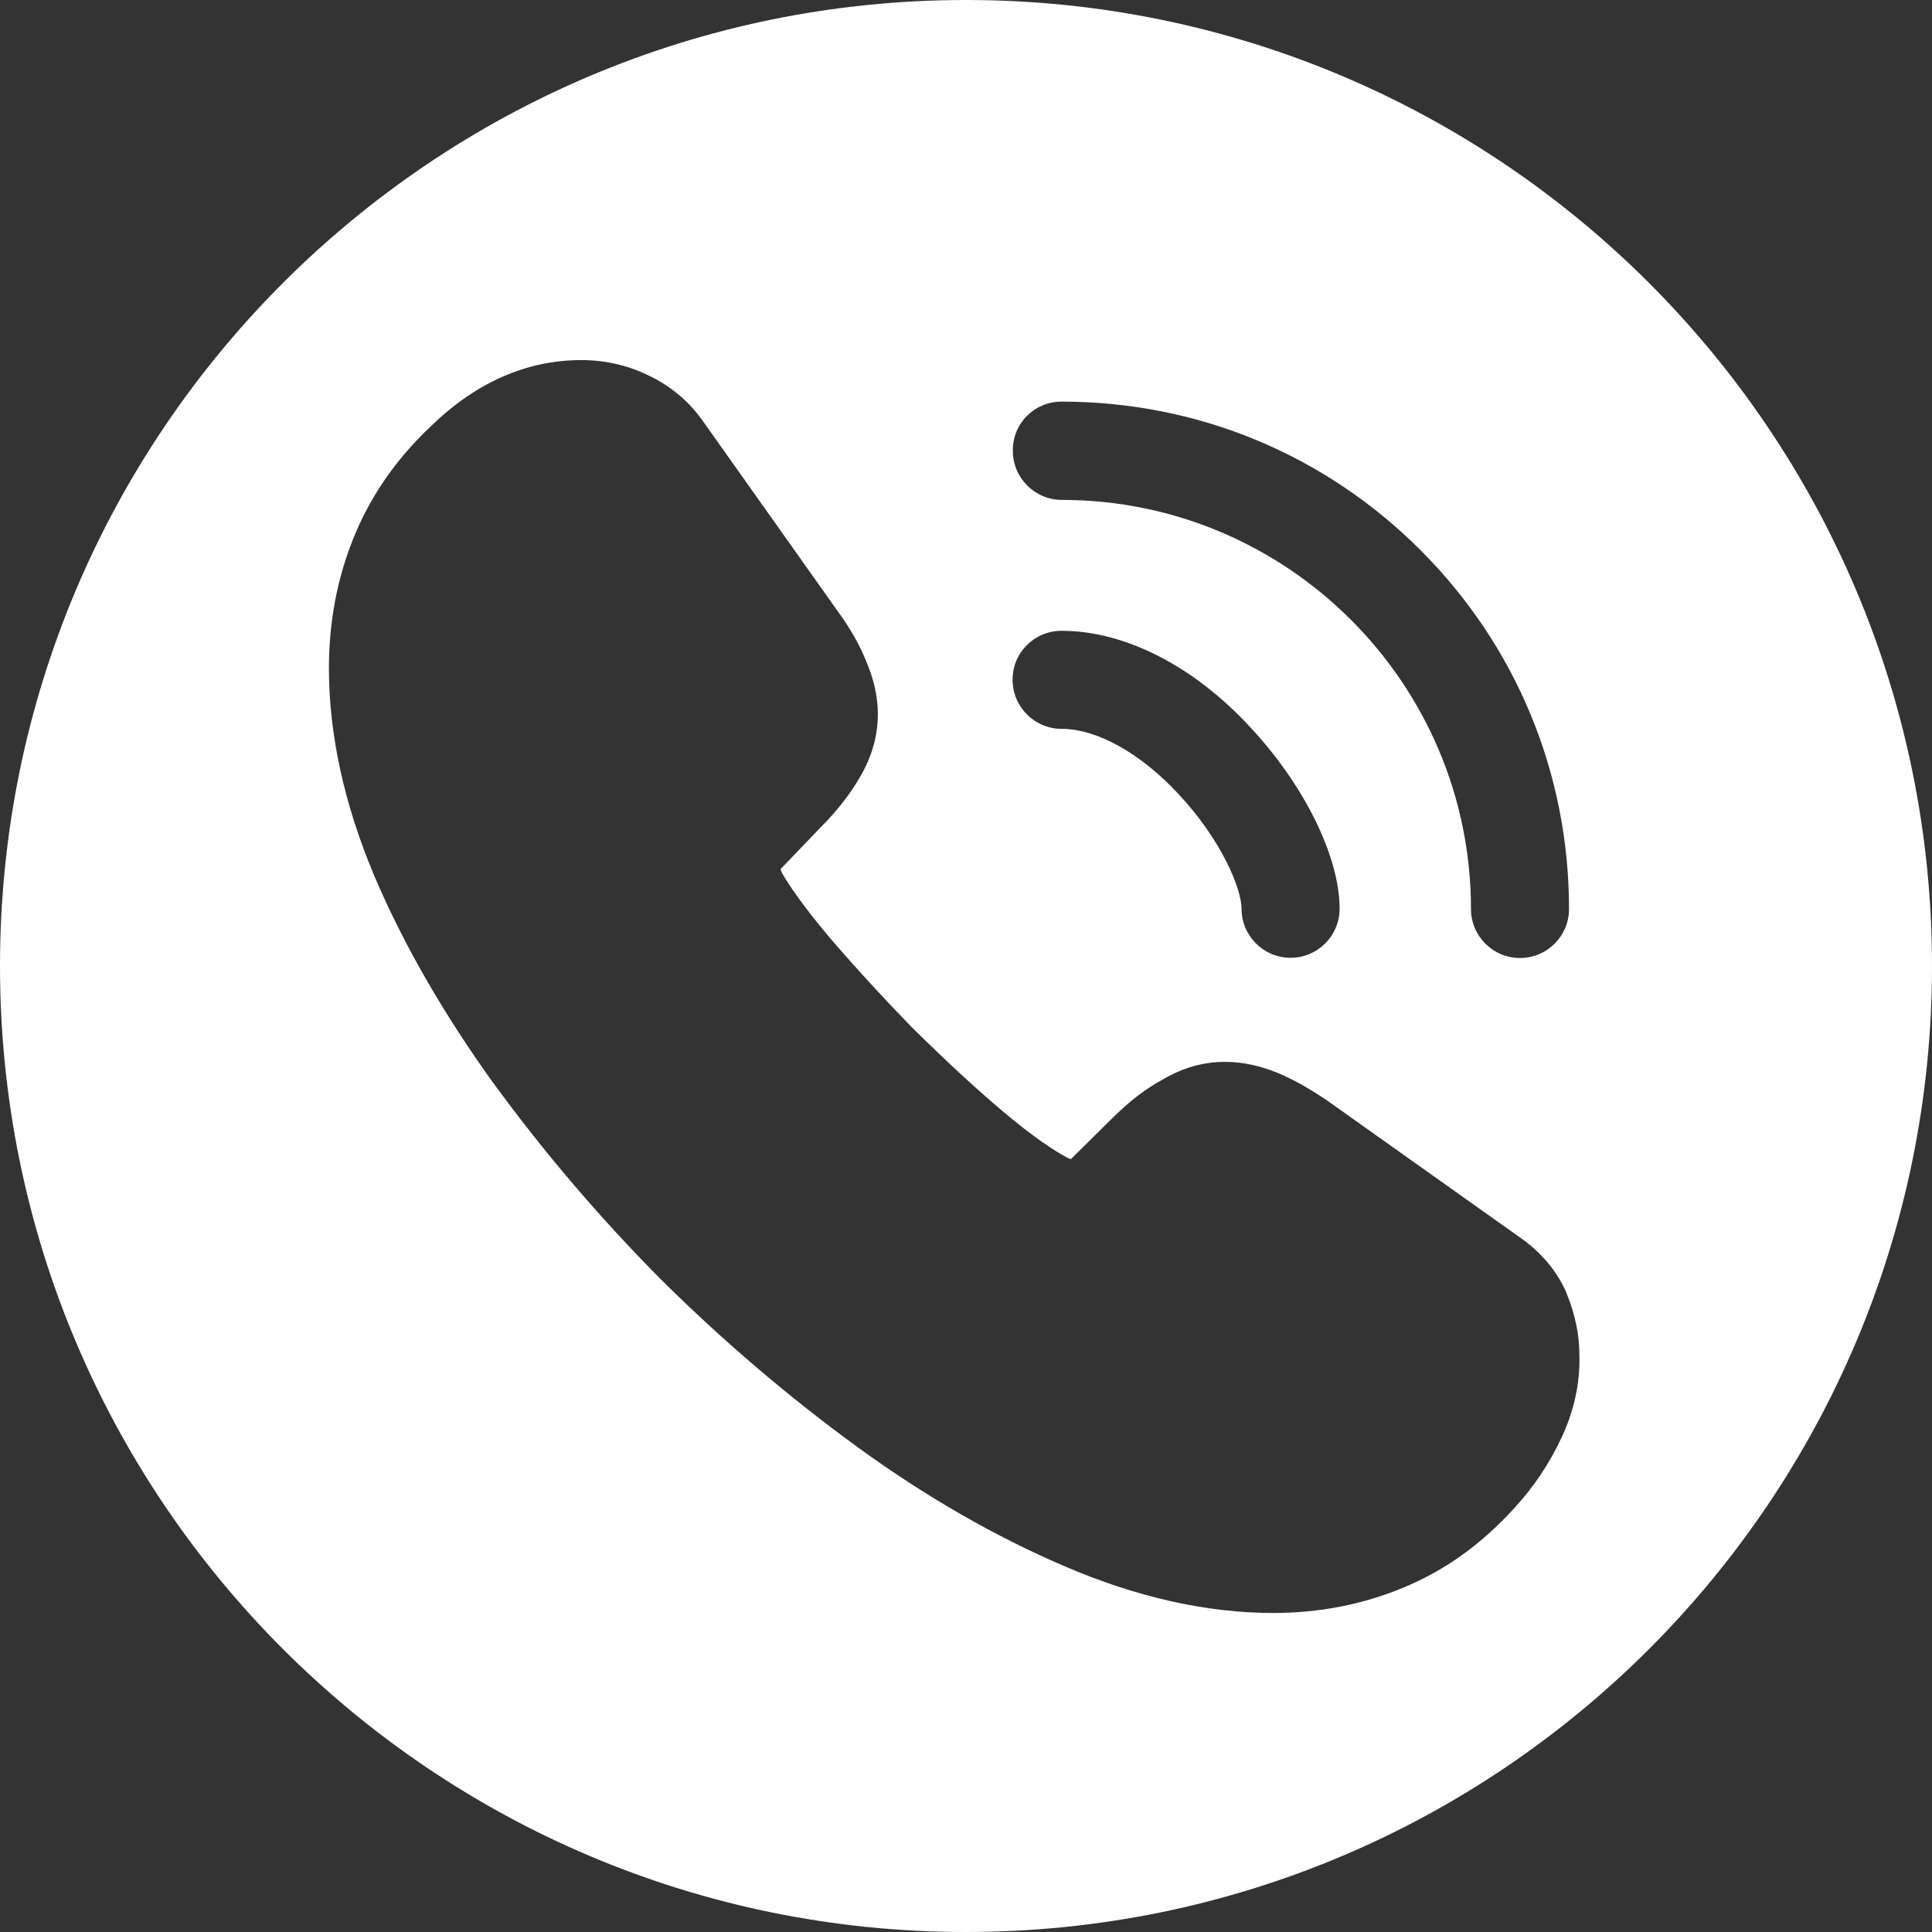 <?xml version="1.0" encoding="utf-8"?>
<!-- Generator: Adobe Illustrator 24.3.0, SVG Export Plug-In . SVG Version: 6.00 Build 0)  -->
<svg version="1.1" id="Layer_1" xmlns="http://www.w3.org/2000/svg" xmlns:xlink="http://www.w3.org/1999/xlink" x="0px" y="0px"
	 viewBox="0 0 800 800" style="enable-background:new 0 0 800 800;" xml:space="preserve">
<rect x="0" y="0" width="800" height="800" fill="#333333" stroke="none"/>
<style type="text/css">
	.st0{fill:#FFFFFF;}
</style>
<path class="st0" d="M400,0C179.1,0,0,179.1,0,400s179.1,400,400,400s400-179.1,400-400S620.9,0,400,0z M439.6,166.3
	c56.2,0,108.9,21.8,148.6,61.5c39.6,39.6,61.5,92.4,61.5,148.6c0,11.2-9.1,20.3-20.3,20.3c-11.2,0-20.3-9.1-20.3-20.3
	c0-93.4-76-169.4-169.4-169.4c-11.2,0-20.3-9.1-20.3-20.3C419.2,175.4,428.3,166.3,439.6,166.3z M439.6,261.2
	c26.1,0,54.6,14.5,78,39.8c22.5,24.1,37.1,53.7,37.1,75.3c0,11.2-9.1,20.3-20.3,20.3c-11.2,0-20.3-9.1-20.3-20.3
	c0-8.1-8.1-28.3-26.2-47.6c-15.6-16.8-33.7-26.9-48.3-26.9c-11.2,0-20.3-9.1-20.3-20.3C419.2,270.3,428.3,261.2,439.6,261.2z
	 M646.6,595.3c-5.1,10.8-11.4,20.3-19.4,29c-13.8,15.2-28.9,26-46.1,33.1c-16.8,7-34.9,10.5-53.9,10.5c-27.2,0-56.1-6.4-85.8-19.1
	c-29.1-12.4-58.2-29.1-86.6-49.8c-28.4-20.7-55.7-44-81.2-69.3l-0.1-0.1c-25.4-25.6-48.6-52.9-69.1-81l-0.1-0.1
	c-20.8-28.9-37.4-57.8-49.3-85.8c-12.5-29.7-18.8-58.6-18.8-86c0-18.8,3.3-36.7,9.9-53.2c6.8-17.3,17.6-33.1,32-46.7
	c18.8-18.4,39.9-27.7,62.7-27.7c9.5,0,18.9,2.1,27.2,6.1c9.5,4.4,17.4,11,23.3,19.5l55.8,78.7c5.1,7,8.9,13.7,11.6,20.5
	c3.2,7.5,4.8,14.8,4.8,21.7c0,9.1-2.5,17.9-7.5,26.3c-3.9,6.8-9.3,13.8-16.2,20.7l-16.6,17.3c0.2,0.5,0.4,1,0.6,1.6
	c2.9,5,8.6,13.5,19.7,26.7c11.8,13.7,23,25.8,34,37.1c14.7,14.5,26.2,25.1,37.3,34.5c13.1,11.1,21.9,16.8,27.2,19.6
	c0.5,0.2,1,0.4,1.4,0.6l16.7-16.5c7.4-7.4,14.3-12.7,21.2-16.4c8.4-5,16.9-7.4,26-7.4c7.1,0,14.2,1.5,21.6,4.5
	c6.3,2.6,12.9,6.3,20.2,11.2l0.3,0.2l79.7,56.6l0,0c9,6.2,15.5,14,19.5,23l0.2,0.6c3.5,8.7,5.2,17,5.2,25.5
	C654.3,572.9,651.7,584.4,646.6,595.3z"/>
</svg>
